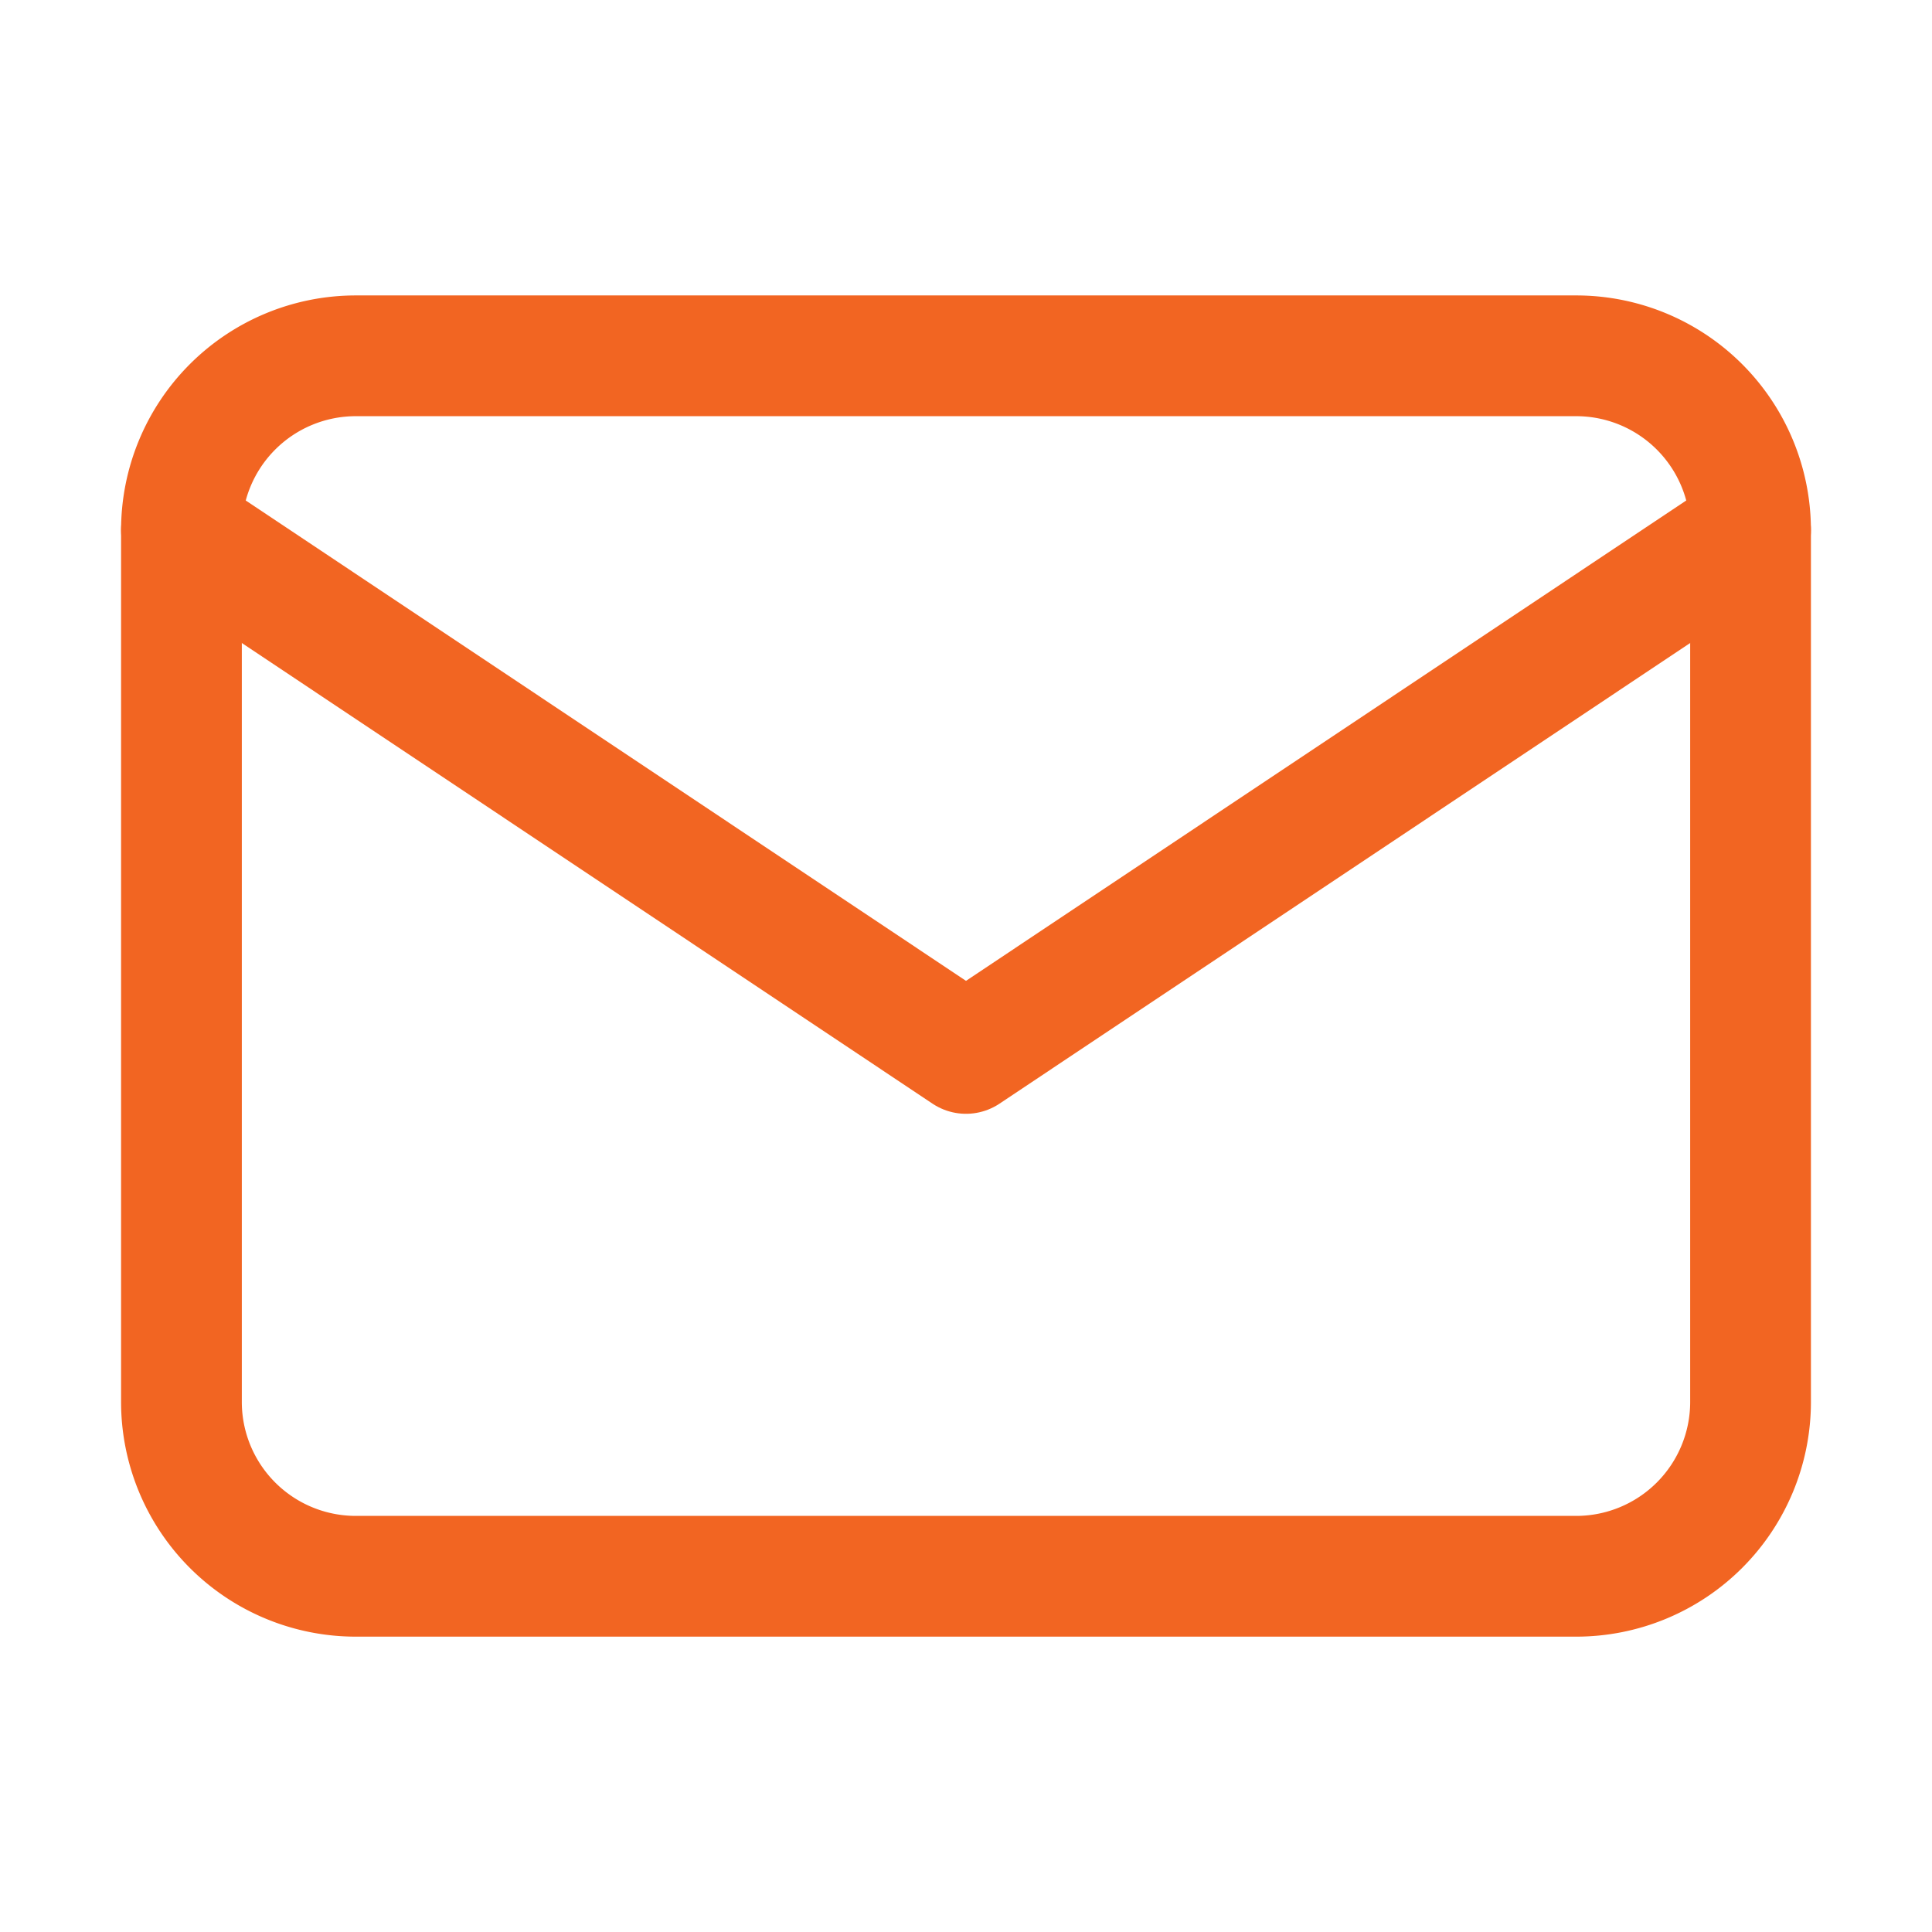 <svg xmlns="http://www.w3.org/2000/svg" width="24" height="24" viewBox="0 0 24 24">
  <g id="Group_10277" data-name="Group 10277" transform="translate(-819 -892)">
    <path id="Path_59640" data-name="Path 59640" d="M0,0H24V24H0Z" transform="translate(819 892)" fill="none"/>
    <g id="Group_10282" data-name="Group 10282" transform="translate(-0.746 -1.58)">
      <g id="Group_10276" data-name="Group 10276" transform="translate(-2.749 0.315)">
        <path id="Path_59641" data-name="Path 59641" d="M3,7.166A2.166,2.166,0,0,1,5.166,5h15.16a2.166,2.166,0,0,1,2.166,2.166V17.995a2.166,2.166,0,0,1-2.166,2.166H5.166A2.166,2.166,0,0,1,3,17.995Z" transform="translate(821.749 892.685)" fill="none" stroke="#f26522" stroke-linecap="round" stroke-linejoin="round" stroke-width="1.5"/>
        <path id="Path_59642" data-name="Path 59642" d="M3,7l9.746,6.5L22.492,7" transform="translate(821.749 892.851)" fill="none" stroke="#f26522" stroke-linecap="round" stroke-linejoin="round" stroke-width="1.5"/>
      </g>
    </g>
  </g>
</svg>
